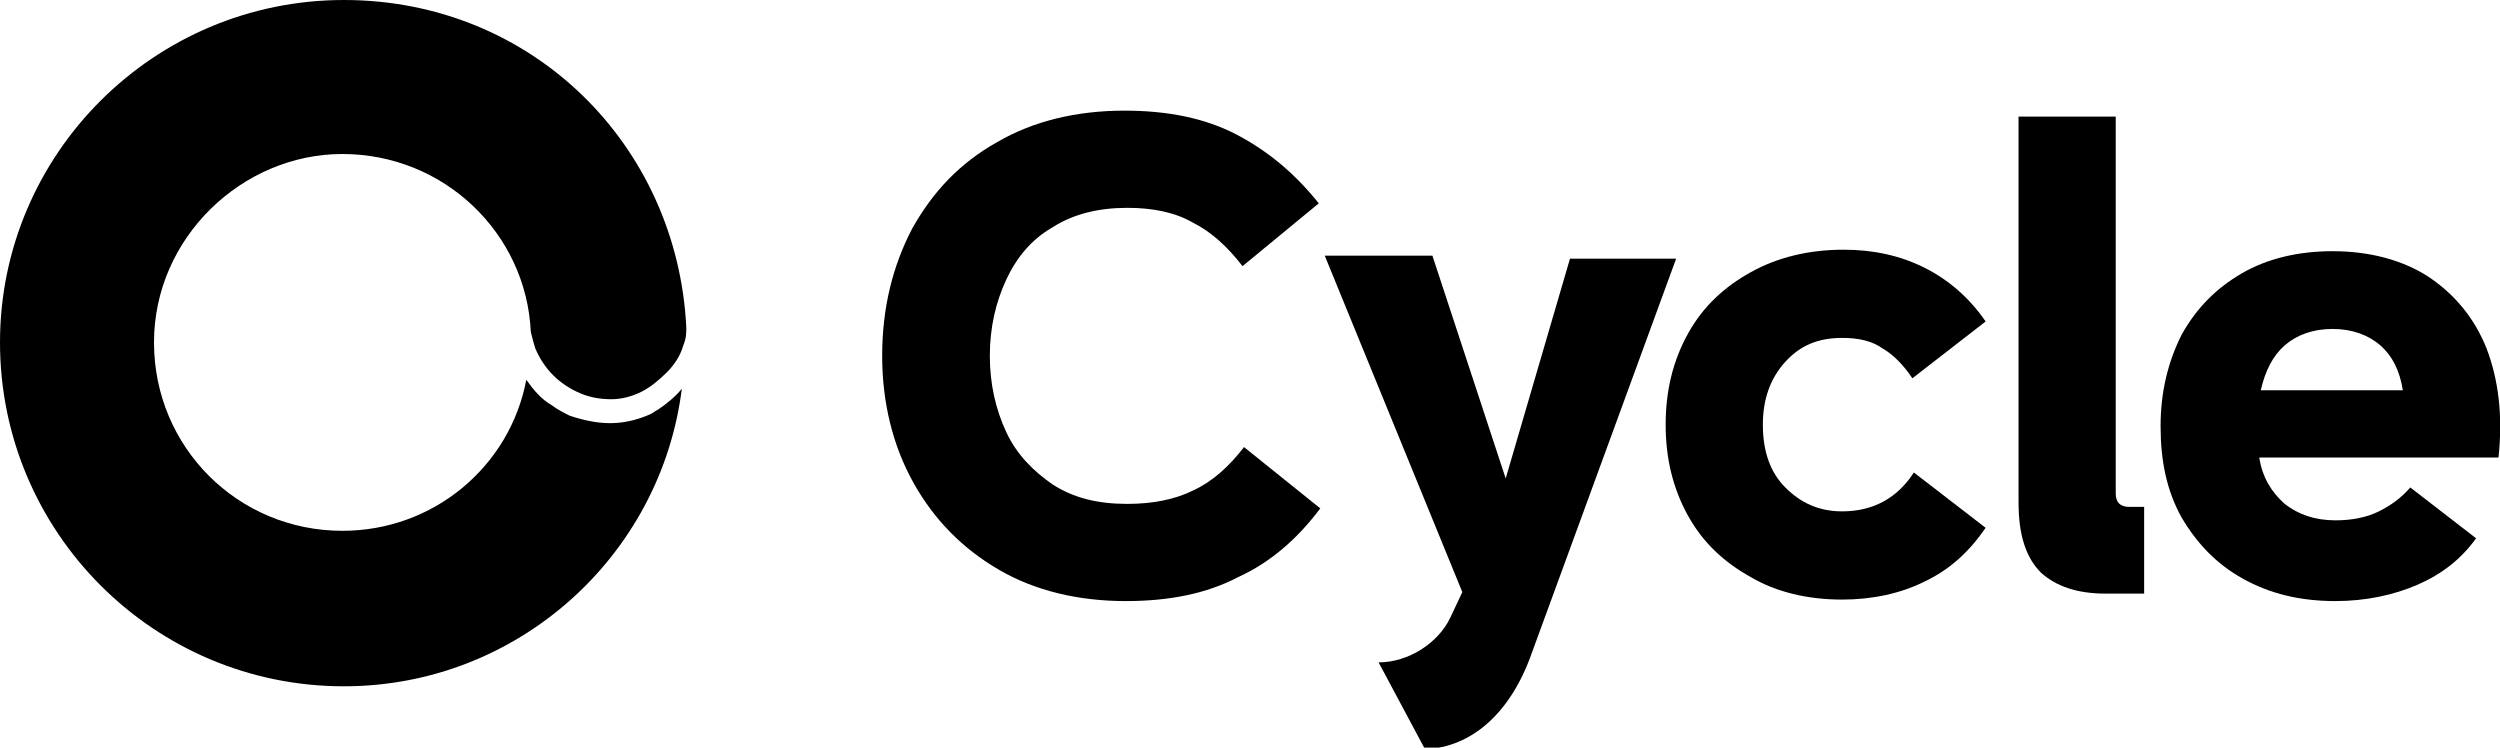 <svg version="1.1" id="Layer_1" xmlns:x="ns_extend;" xmlns:i="ns_ai;" xmlns:graph="ns_graphs;" xmlns="http://www.w3.org/2000/svg" xmlns:xlink="http://www.w3.org/1999/xlink" x="0px" y="0px" viewBox="0 0 167.2 50" style="enable-background:new 0 0 167.2 50;" xml:space="preserve">
 <g>
  <path d="M59,23.8c0-3.2,0.7-6,2-8.5c1.4-2.5,3.2-4.4,5.7-5.8c2.4-1.4,5.3-2.1,8.5-2.1c2.9,0,5.4,0.5,7.5,1.6
		c2.1,1.1,3.9,2.6,5.5,4.6l-5.1,4.2c-1-1.3-2.1-2.3-3.3-2.9c-1.2-0.7-2.7-1-4.4-1c-1.9,0-3.6,0.4-5,1.3c-1.4,0.8-2.4,2-3.1,3.5
		c-0.7,1.5-1.1,3.2-1.1,5.1c0,1.9,0.4,3.6,1.1,5.1c0.7,1.5,1.8,2.6,3.1,3.5c1.4,0.9,3,1.3,5,1.3c1.7,0,3.2-0.3,4.4-0.9
		c1.3-0.6,2.4-1.6,3.4-2.9l5.1,4.1c-1.5,2-3.3,3.6-5.5,4.6c-2.1,1.1-4.6,1.6-7.5,1.6c-3.2,0-6.1-0.7-8.5-2.1
		c-2.4-1.4-4.3-3.3-5.7-5.8C59.7,29.8,59,26.9,59,23.8z">
  </path>
  <path d="M132.8,35.3c-1.1,1.6-2.4,2.8-4.1,3.6c-1.6,0.8-3.5,1.2-5.5,1.2c-2.3,0-4.4-0.5-6.1-1.5c-1.8-1-3.2-2.3-4.2-4.1
		c-1-1.8-1.5-3.8-1.5-6.1c0-2.3,0.5-4.3,1.5-6.1c1-1.8,2.4-3.1,4.2-4.1c1.8-1,3.9-1.5,6.2-1.5c2,0,3.8,0.4,5.4,1.2
		c1.6,0.8,3,2,4.1,3.6l-4.9,3.8c-0.6-0.9-1.3-1.6-2-2c-0.7-0.5-1.6-0.7-2.7-0.7c-1.6,0-2.8,0.5-3.8,1.6c-1,1.1-1.5,2.5-1.5,4.2
		c0,1.8,0.5,3.2,1.5,4.2c1,1,2.2,1.6,3.8,1.6c2.1,0,3.7-0.9,4.8-2.6L132.8,35.3z">
  </path>
  <path d="M141.5,7.8V33c0,0.6,0.3,0.9,0.9,0.9h1v5.8h-2.6c-1.9,0-3.3-0.5-4.3-1.4c-1-1-1.5-2.5-1.5-4.7V7.8H141.5z">
  </path>
  <path d="M165.6,36c-1,1.4-2.3,2.4-3.9,3.1c-1.6,0.7-3.5,1.1-5.5,1.1c-2.4,0-4.4-0.5-6.2-1.5c-1.8-1-3.1-2.4-4.1-4.1
		c-1-1.8-1.4-3.8-1.4-6.1c0-2.3,0.5-4.3,1.4-6.1c1-1.8,2.3-3.1,4-4.1c1.7-1,3.8-1.5,6.1-1.5c2.5,0,4.7,0.6,6.4,1.7
		c1.8,1.2,3.1,2.8,3.9,4.8c0.8,2.1,1.1,4.5,0.8,7.3h-16c0.2,1.3,0.8,2.3,1.7,3.1c0.9,0.7,2,1.1,3.4,1.1c1.1,0,2.1-0.2,2.9-0.6
		c0.8-0.4,1.5-0.9,2.1-1.6L165.6,36z M156,22c-1.3,0-2.4,0.4-3.2,1.1c-0.8,0.7-1.3,1.7-1.6,3h9.5c-0.2-1.3-0.7-2.3-1.5-3
		C158.4,22.4,157.3,22,156,22z">
  </path>
  <path d="M88.6,17.1l9.2,22.5L97,41.3c-0.8,1.7-2.8,3-4.8,3l3.1,5.8c3.1-0.1,5.7-2.4,7.1-6.3l9.7-26.5H105L100.7,32l-4.9-14.9H88.6z
		">
  </path>
  <path d="M45.9,21.9c0,0.4,0,0.7-0.2,1.2c-0.2,0.7-0.6,1.3-1.1,1.8c-0.5,0.5-1.1,1-1.7,1.3c-0.6,0.3-1.3,0.5-2,0.5
		c-0.7,0-1.4-0.1-2.1-0.4c-0.7-0.3-1.3-0.7-1.8-1.2s-0.9-1.1-1.2-1.8c-0.1-0.3-0.2-0.7-0.3-1.1c-0.3-6.6-5.8-11.9-12.6-11.9
		c-6.7,0-12.6,5.6-12.6,12.6c0,7,5.6,12.6,12.6,12.6c6.1,0,11.2-4.3,12.3-10.1c0.5,0.7,1,1.3,1.7,1.7c0.4,0.3,0.8,0.5,1.2,0.7
		c0.9,0.3,1.8,0.5,2.7,0.5c0.9,0,1.8-0.2,2.7-0.6c0.2-0.1,0.3-0.2,0.5-0.3c0.6-0.4,1.2-0.9,1.6-1.4C44.2,37.2,34.6,45.9,23,45.9
		c-12.7,0-23-10.3-23-23C0,10.3,10.3,0,23,0C35.6,0,45.3,9.7,45.9,21.9z">
  </path>
 </g>
</svg>
